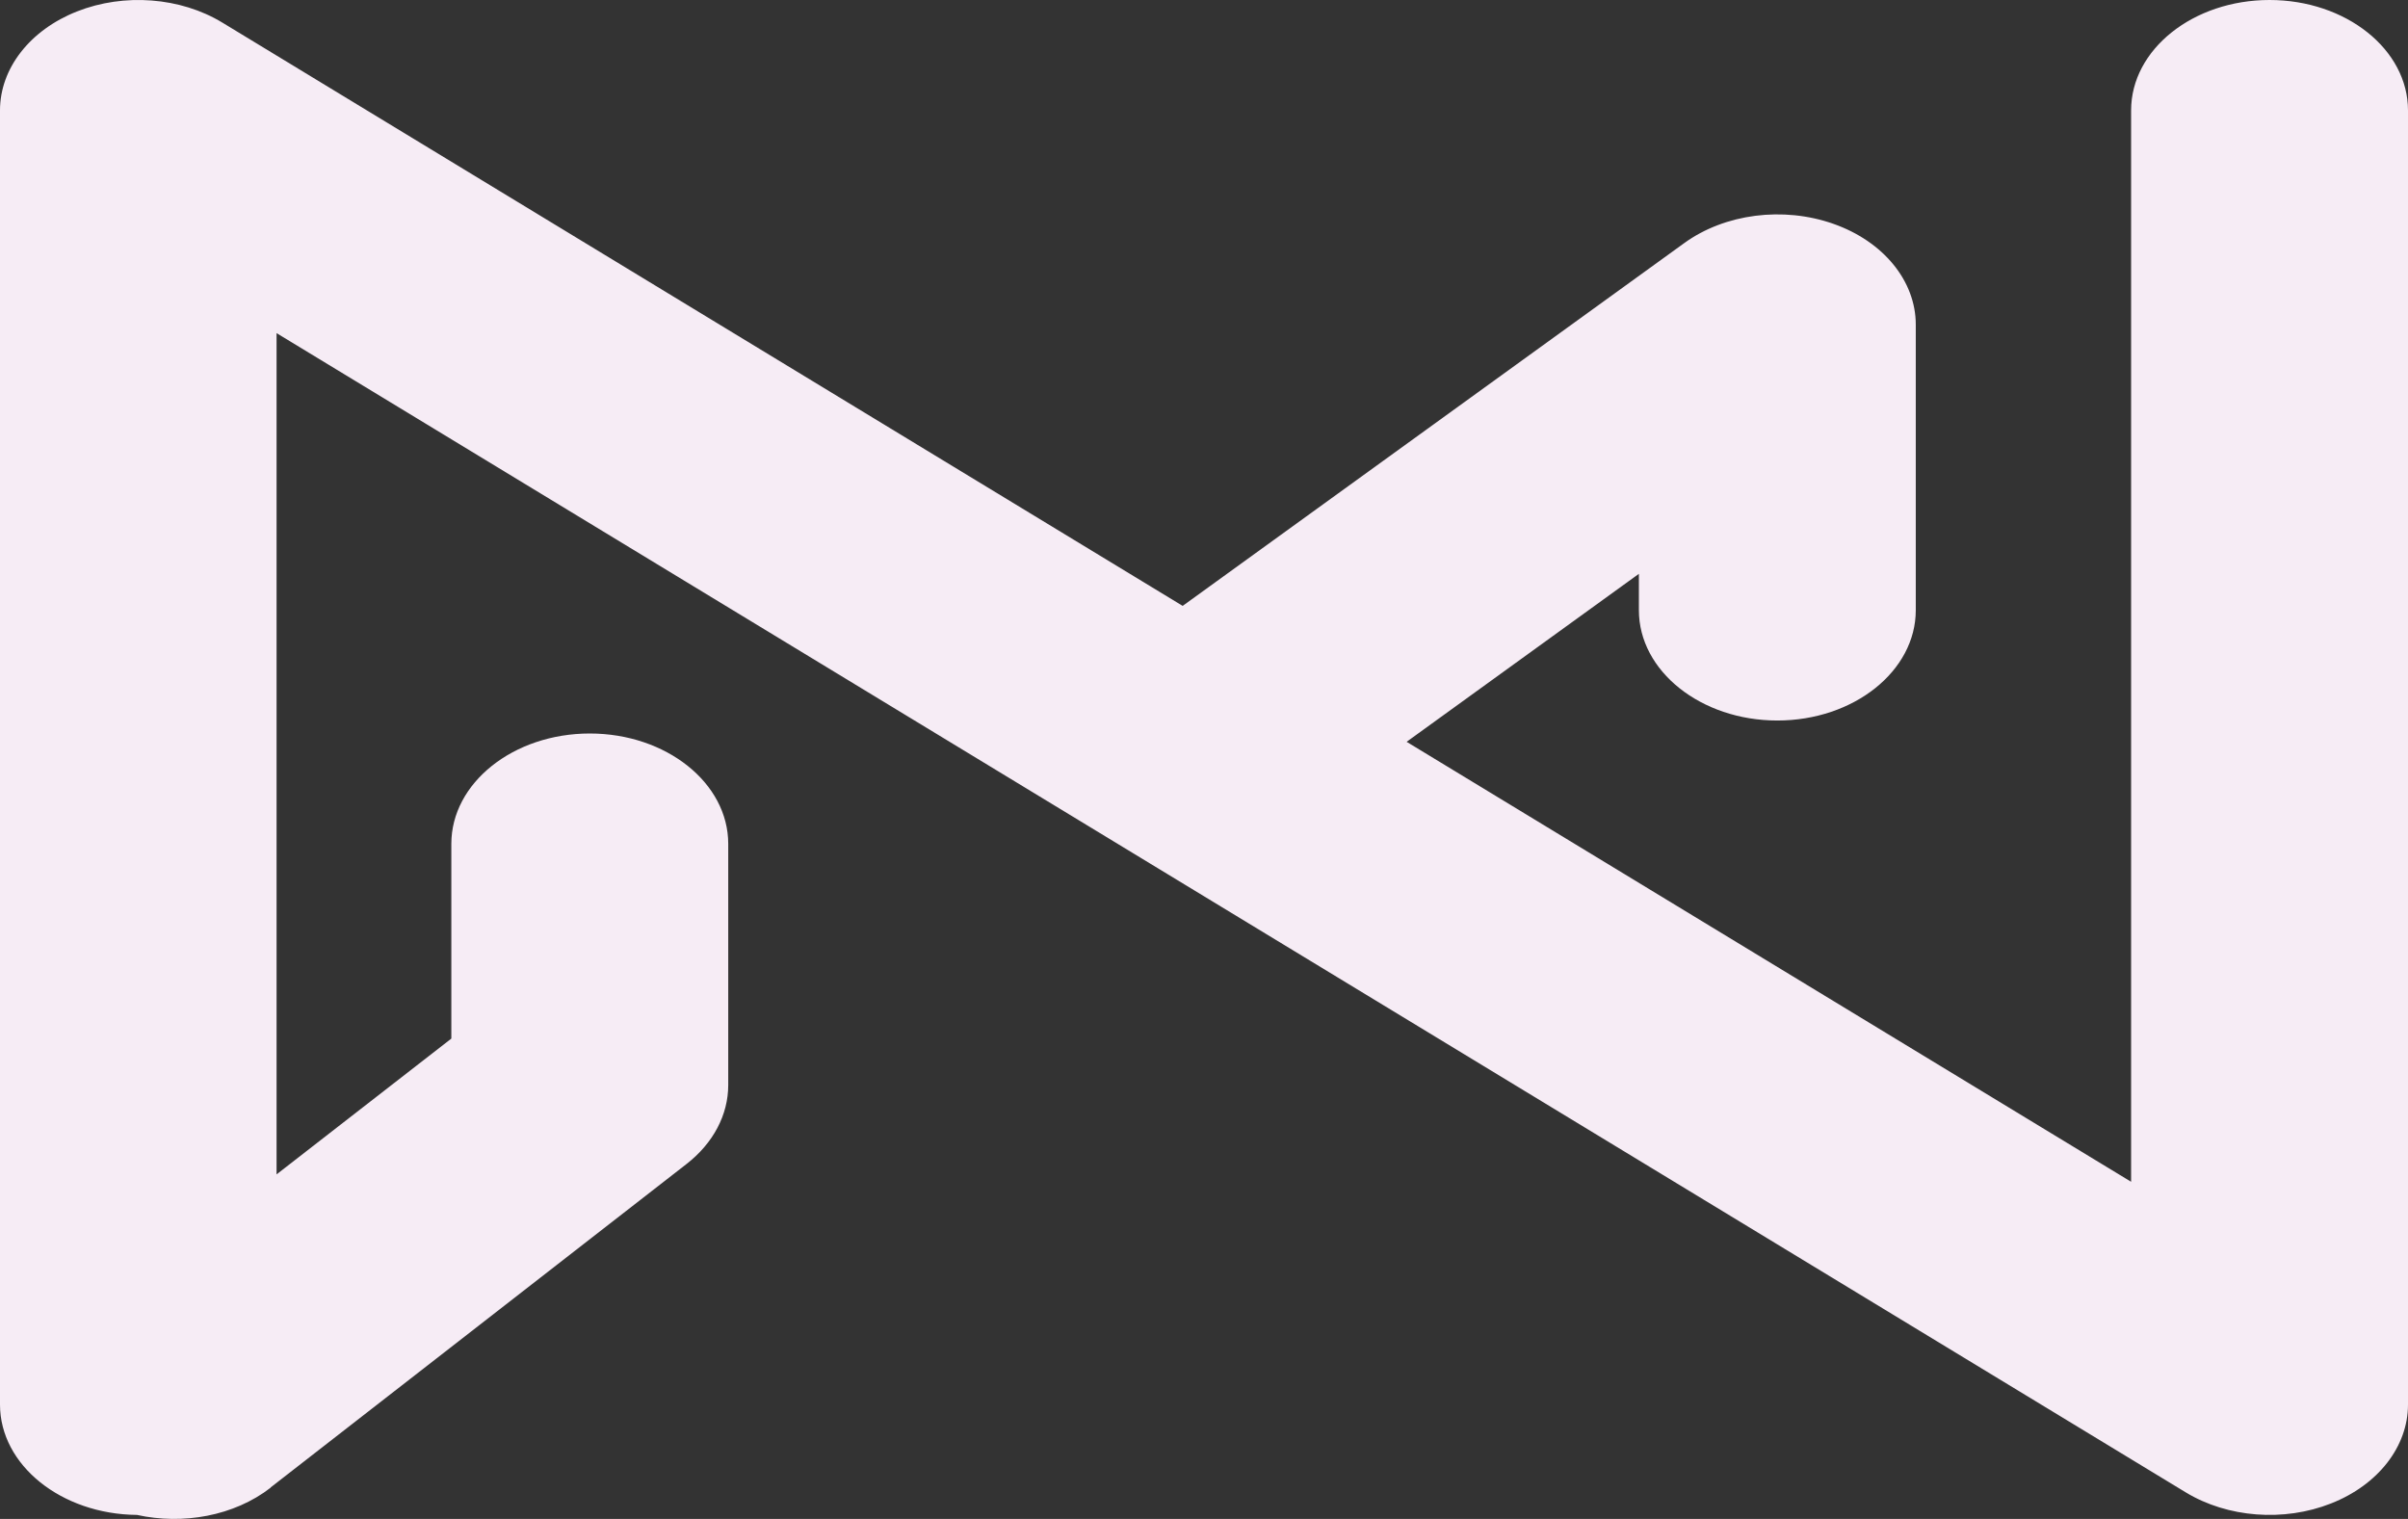 <svg xmlns="http://www.w3.org/2000/svg" width="260" height="164" viewBox="0 0 260 164" fill="none"><rect x="0" y="0" width="260" height="164" fill="#333333" stroke="none"/><path d="M29.211 160.608L74.127 125.678C77.012 123.435 78.63 120.365 78.63 117.155L78.63 91.111C78.63 84.537 71.929 79.197 63.681 79.197C55.433 79.197 48.732 84.537 48.732 91.111L48.732 112.137L29.862 126.799L29.862 35.968L235.994 161.127C240.514 163.874 246.599 164.337 251.682 162.332C256.782 160.328 260 156.179 260 151.651L260 11.915C260 5.341 253.3 0 245.051 0C236.803 0 230.103 5.341 230.103 11.915L230.103 127.598L151.878 80.094L176.956 61.956L176.956 65.881C176.956 72.455 183.657 77.795 191.905 77.795C200.153 77.795 206.853 72.455 206.853 65.881L206.853 35.057C206.853 30.347 203.371 26.072 197.955 24.166C192.538 22.26 186.242 23.073 181.863 26.24L127.696 65.418L24.006 2.439C19.486 -0.308 13.401 -0.77 8.318 1.234C3.236 3.238 -4.094e-07 7.387 -6.60307e-07 11.915L-8.40425e-06 151.651C-8.76624e-06 158.183 6.613 163.496 14.79 163.566C19.75 164.659 25.272 163.692 29.229 160.622L29.211 160.608Z" fill="#F6ECF5"></path></svg>